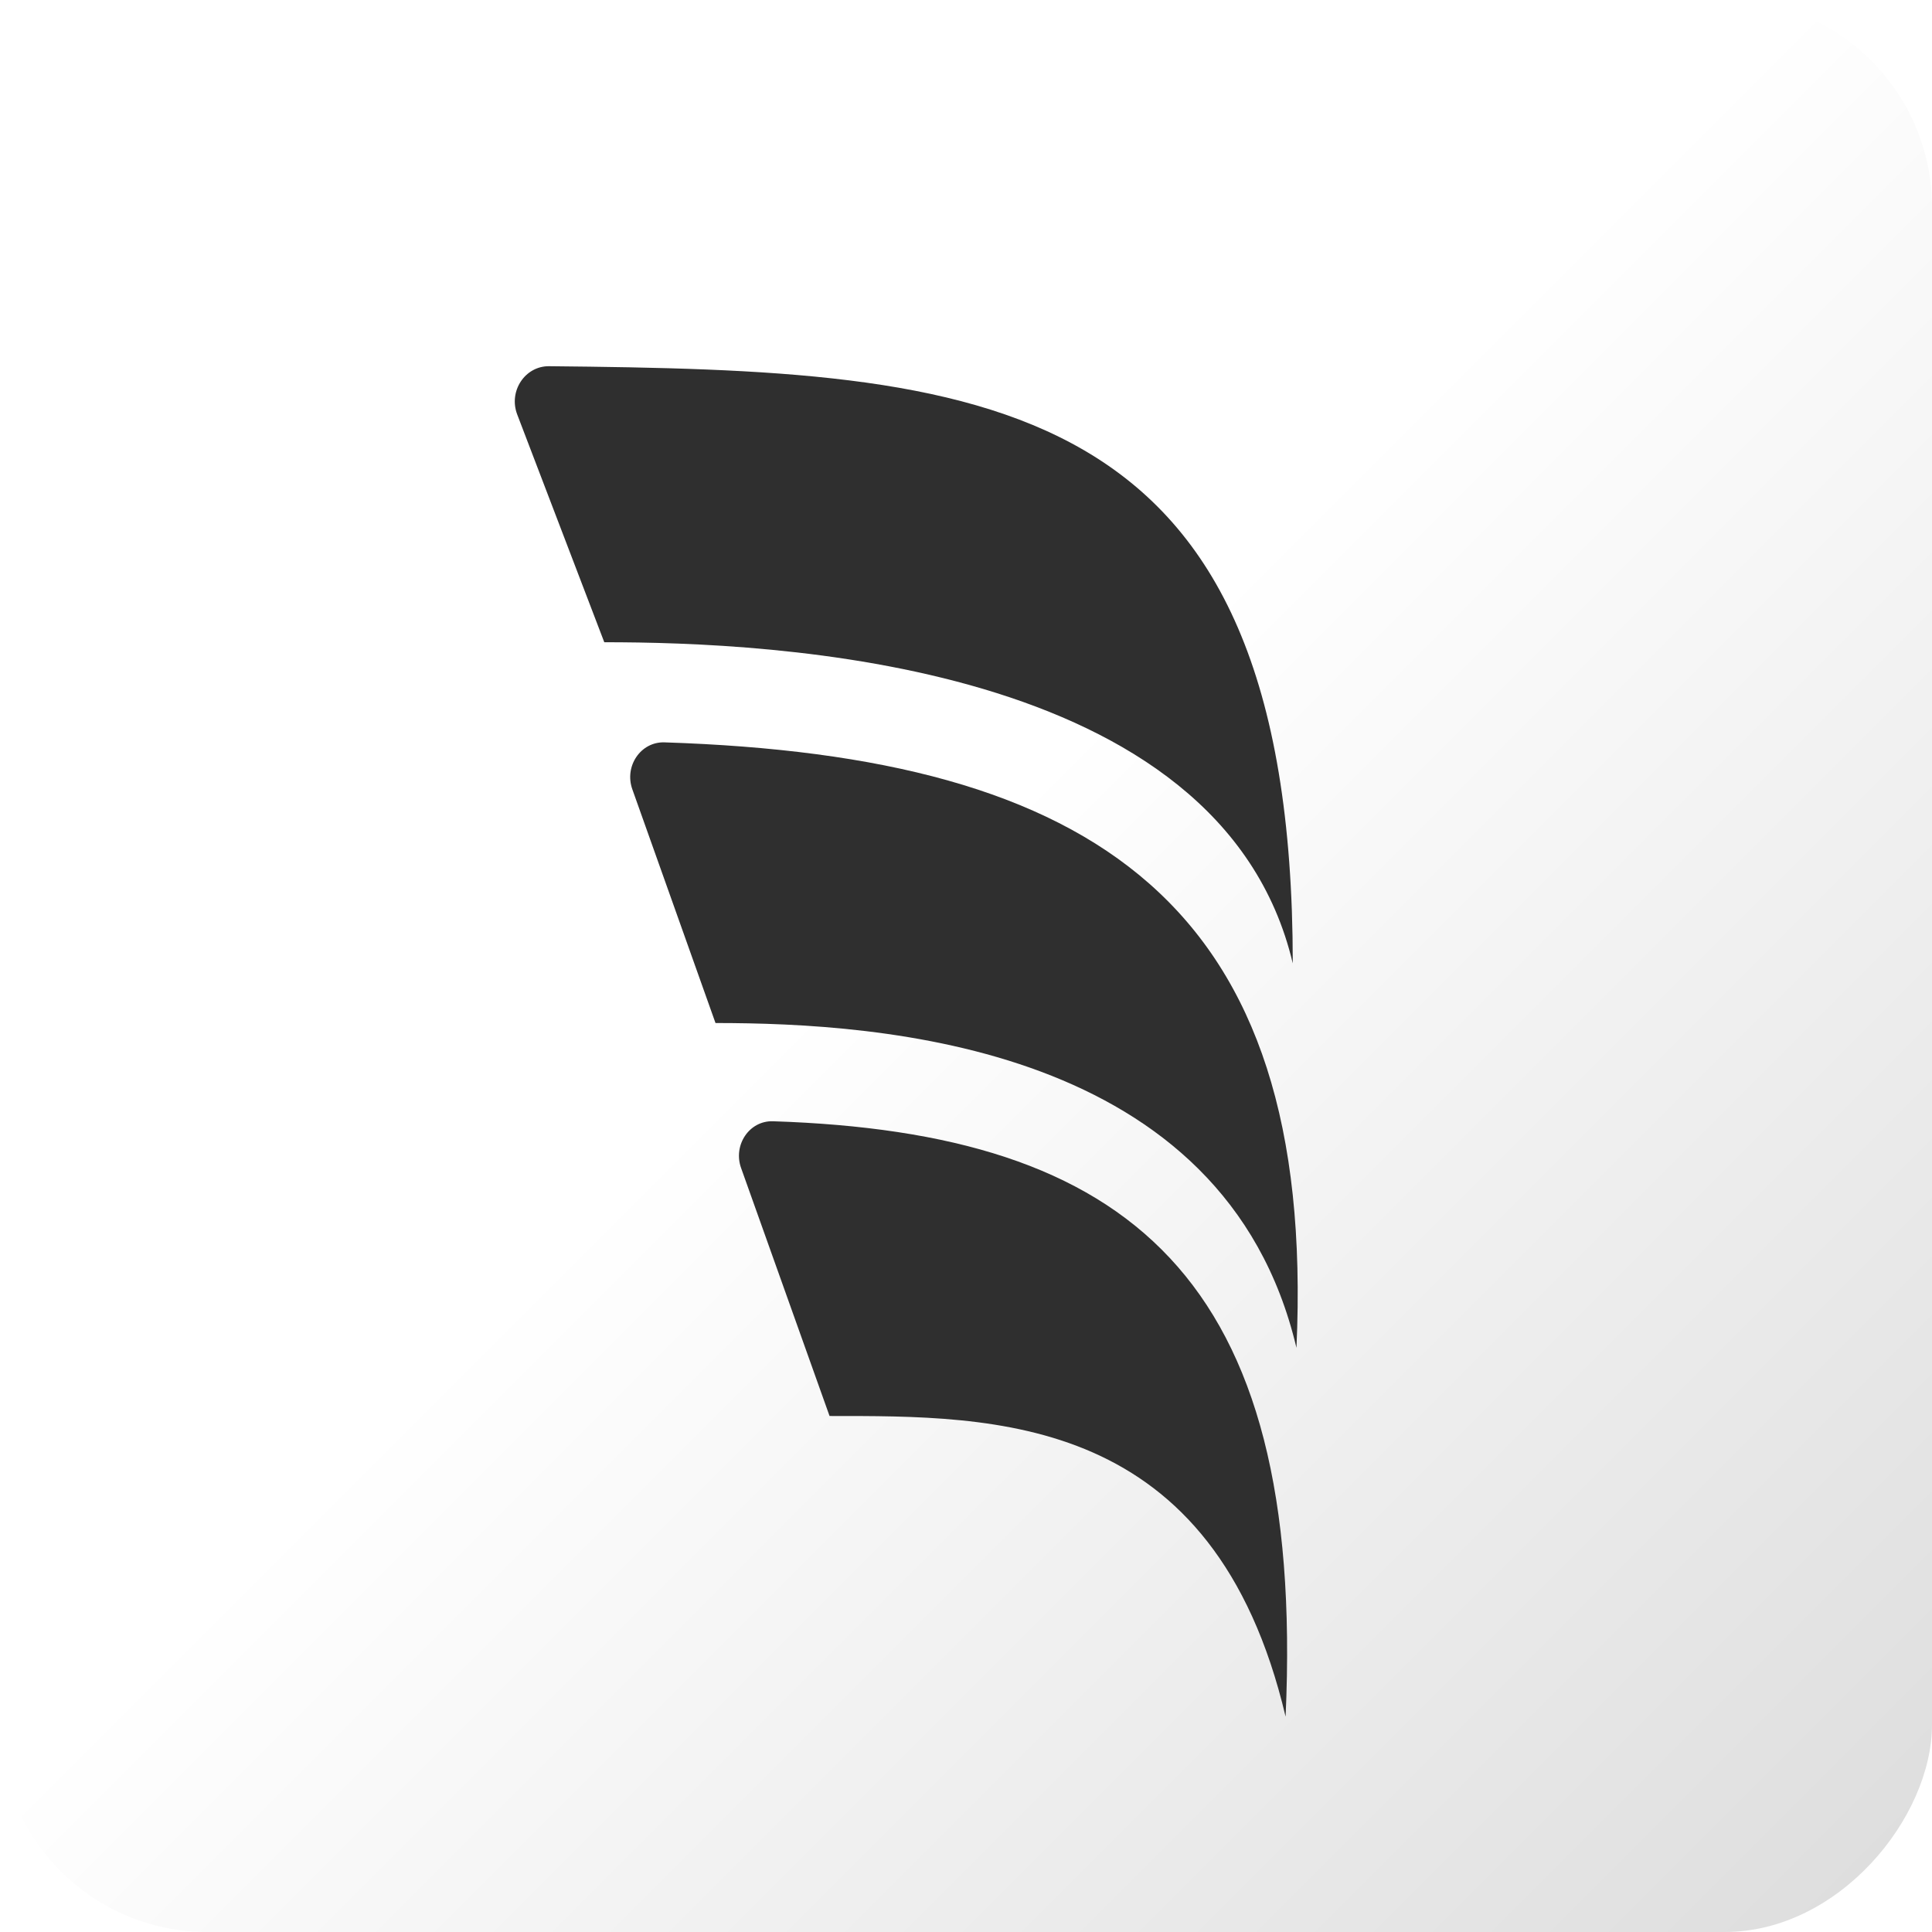 <svg width="1024" height="1024" viewBox="0 0 1024 1024" fill="none" xmlns="http://www.w3.org/2000/svg">
<g clip-path="url(#clip0_1235_50)">
<rect width="1024" height="1024" rx="109.911" transform="matrix(-1 0 0 1 1024 0)" fill="url(#paint0_linear_1235_50)"/>
<g filter="url(#filter0_i_1235_50)">
<path d="M379.23 534.898L335.147 411.01C330.782 398.744 339.619 385.733 352.183 386.14C580.431 393.535 697.835 471.751 687.148 707.047C649.119 546.254 466.722 534.898 379.23 534.898Z" fill="#2F2F2F"/>
</g>
<g filter="url(#filter1_i_1235_50)">
<path d="M320.282 333.073L274.135 212.353C269.421 200.022 278.255 186.646 291.009 186.773C522.283 189.084 685.194 198.157 685.194 503.272C647.164 342.479 407.774 333.073 320.282 333.073Z" fill="#2F2F2F"/>
</g>
<g filter="url(#filter2_i_1235_50)">
<path d="M439.681 743.181L392.791 611.736C388.439 599.535 397.183 586.559 409.686 586.964C597.684 593.05 692.005 668.92 681.395 902.533C643.366 741.74 527.803 743.181 439.681 743.181Z" fill="#2F2F2F"/>
</g>
</g>
<defs>
<filter id="filter0_i_1235_50" x="334.018" y="386.131" width="353.801" height="328.243" filterUnits="userSpaceOnUse" color-interpolation-filters="sRGB">
<feFlood flood-opacity="0" result="BackgroundImageFix"/>
<feBlend mode="normal" in="SourceGraphic" in2="BackgroundImageFix" result="shape"/>
<feColorMatrix in="SourceAlpha" type="matrix" values="0 0 0 0 0 0 0 0 0 0 0 0 0 0 0 0 0 0 127 0" result="hardAlpha"/>
<feOffset dy="7.327"/>
<feGaussianBlur stdDeviation="3.664"/>
<feComposite in2="hardAlpha" operator="arithmetic" k2="-1" k3="1"/>
<feColorMatrix type="matrix" values="0 0 0 0 0 0 0 0 0 0 0 0 0 0 0 0 0 0 0.25 0"/>
<feBlend mode="normal" in2="shape" result="effect1_innerShadow_1235_50"/>
</filter>
<filter id="filter1_i_1235_50" x="272.85" y="186.771" width="412.344" height="323.827" filterUnits="userSpaceOnUse" color-interpolation-filters="sRGB">
<feFlood flood-opacity="0" result="BackgroundImageFix"/>
<feBlend mode="normal" in="SourceGraphic" in2="BackgroundImageFix" result="shape"/>
<feColorMatrix in="SourceAlpha" type="matrix" values="0 0 0 0 0 0 0 0 0 0 0 0 0 0 0 0 0 0 127 0" result="hardAlpha"/>
<feOffset dy="7.327"/>
<feGaussianBlur stdDeviation="3.664"/>
<feComposite in2="hardAlpha" operator="arithmetic" k2="-1" k3="1"/>
<feColorMatrix type="matrix" values="0 0 0 0 0 0 0 0 0 0 0 0 0 0 0 0 0 0 0.25 0"/>
<feBlend mode="normal" in2="shape" result="effect1_innerShadow_1235_50"/>
</filter>
<filter id="filter2_i_1235_50" x="391.658" y="586.955" width="290.543" height="322.905" filterUnits="userSpaceOnUse" color-interpolation-filters="sRGB">
<feFlood flood-opacity="0" result="BackgroundImageFix"/>
<feBlend mode="normal" in="SourceGraphic" in2="BackgroundImageFix" result="shape"/>
<feColorMatrix in="SourceAlpha" type="matrix" values="0 0 0 0 0 0 0 0 0 0 0 0 0 0 0 0 0 0 127 0" result="hardAlpha"/>
<feOffset dy="7.327"/>
<feGaussianBlur stdDeviation="3.664"/>
<feComposite in2="hardAlpha" operator="arithmetic" k2="-1" k3="1"/>
<feColorMatrix type="matrix" values="0 0 0 0 0 0 0 0 0 0 0 0 0 0 0 0 0 0 0.25 0"/>
<feBlend mode="normal" in2="shape" result="effect1_innerShadow_1235_50"/>
</filter>
<linearGradient id="paint0_linear_1235_50" x1="1024" y1="50.376" x2="41" y2="1033.38" gradientUnits="userSpaceOnUse">
<stop offset="0.462" stop-color="white"/>
<stop offset="1" stop-color="#DDDDDD"/>
</linearGradient>
<clipPath id="clip0_1235_50">
<rect width="1024" height="1024" rx="109.911" transform="matrix(-1 0 0 1 1024 0)" fill="white"/>
</clipPath>
</defs>
</svg>
